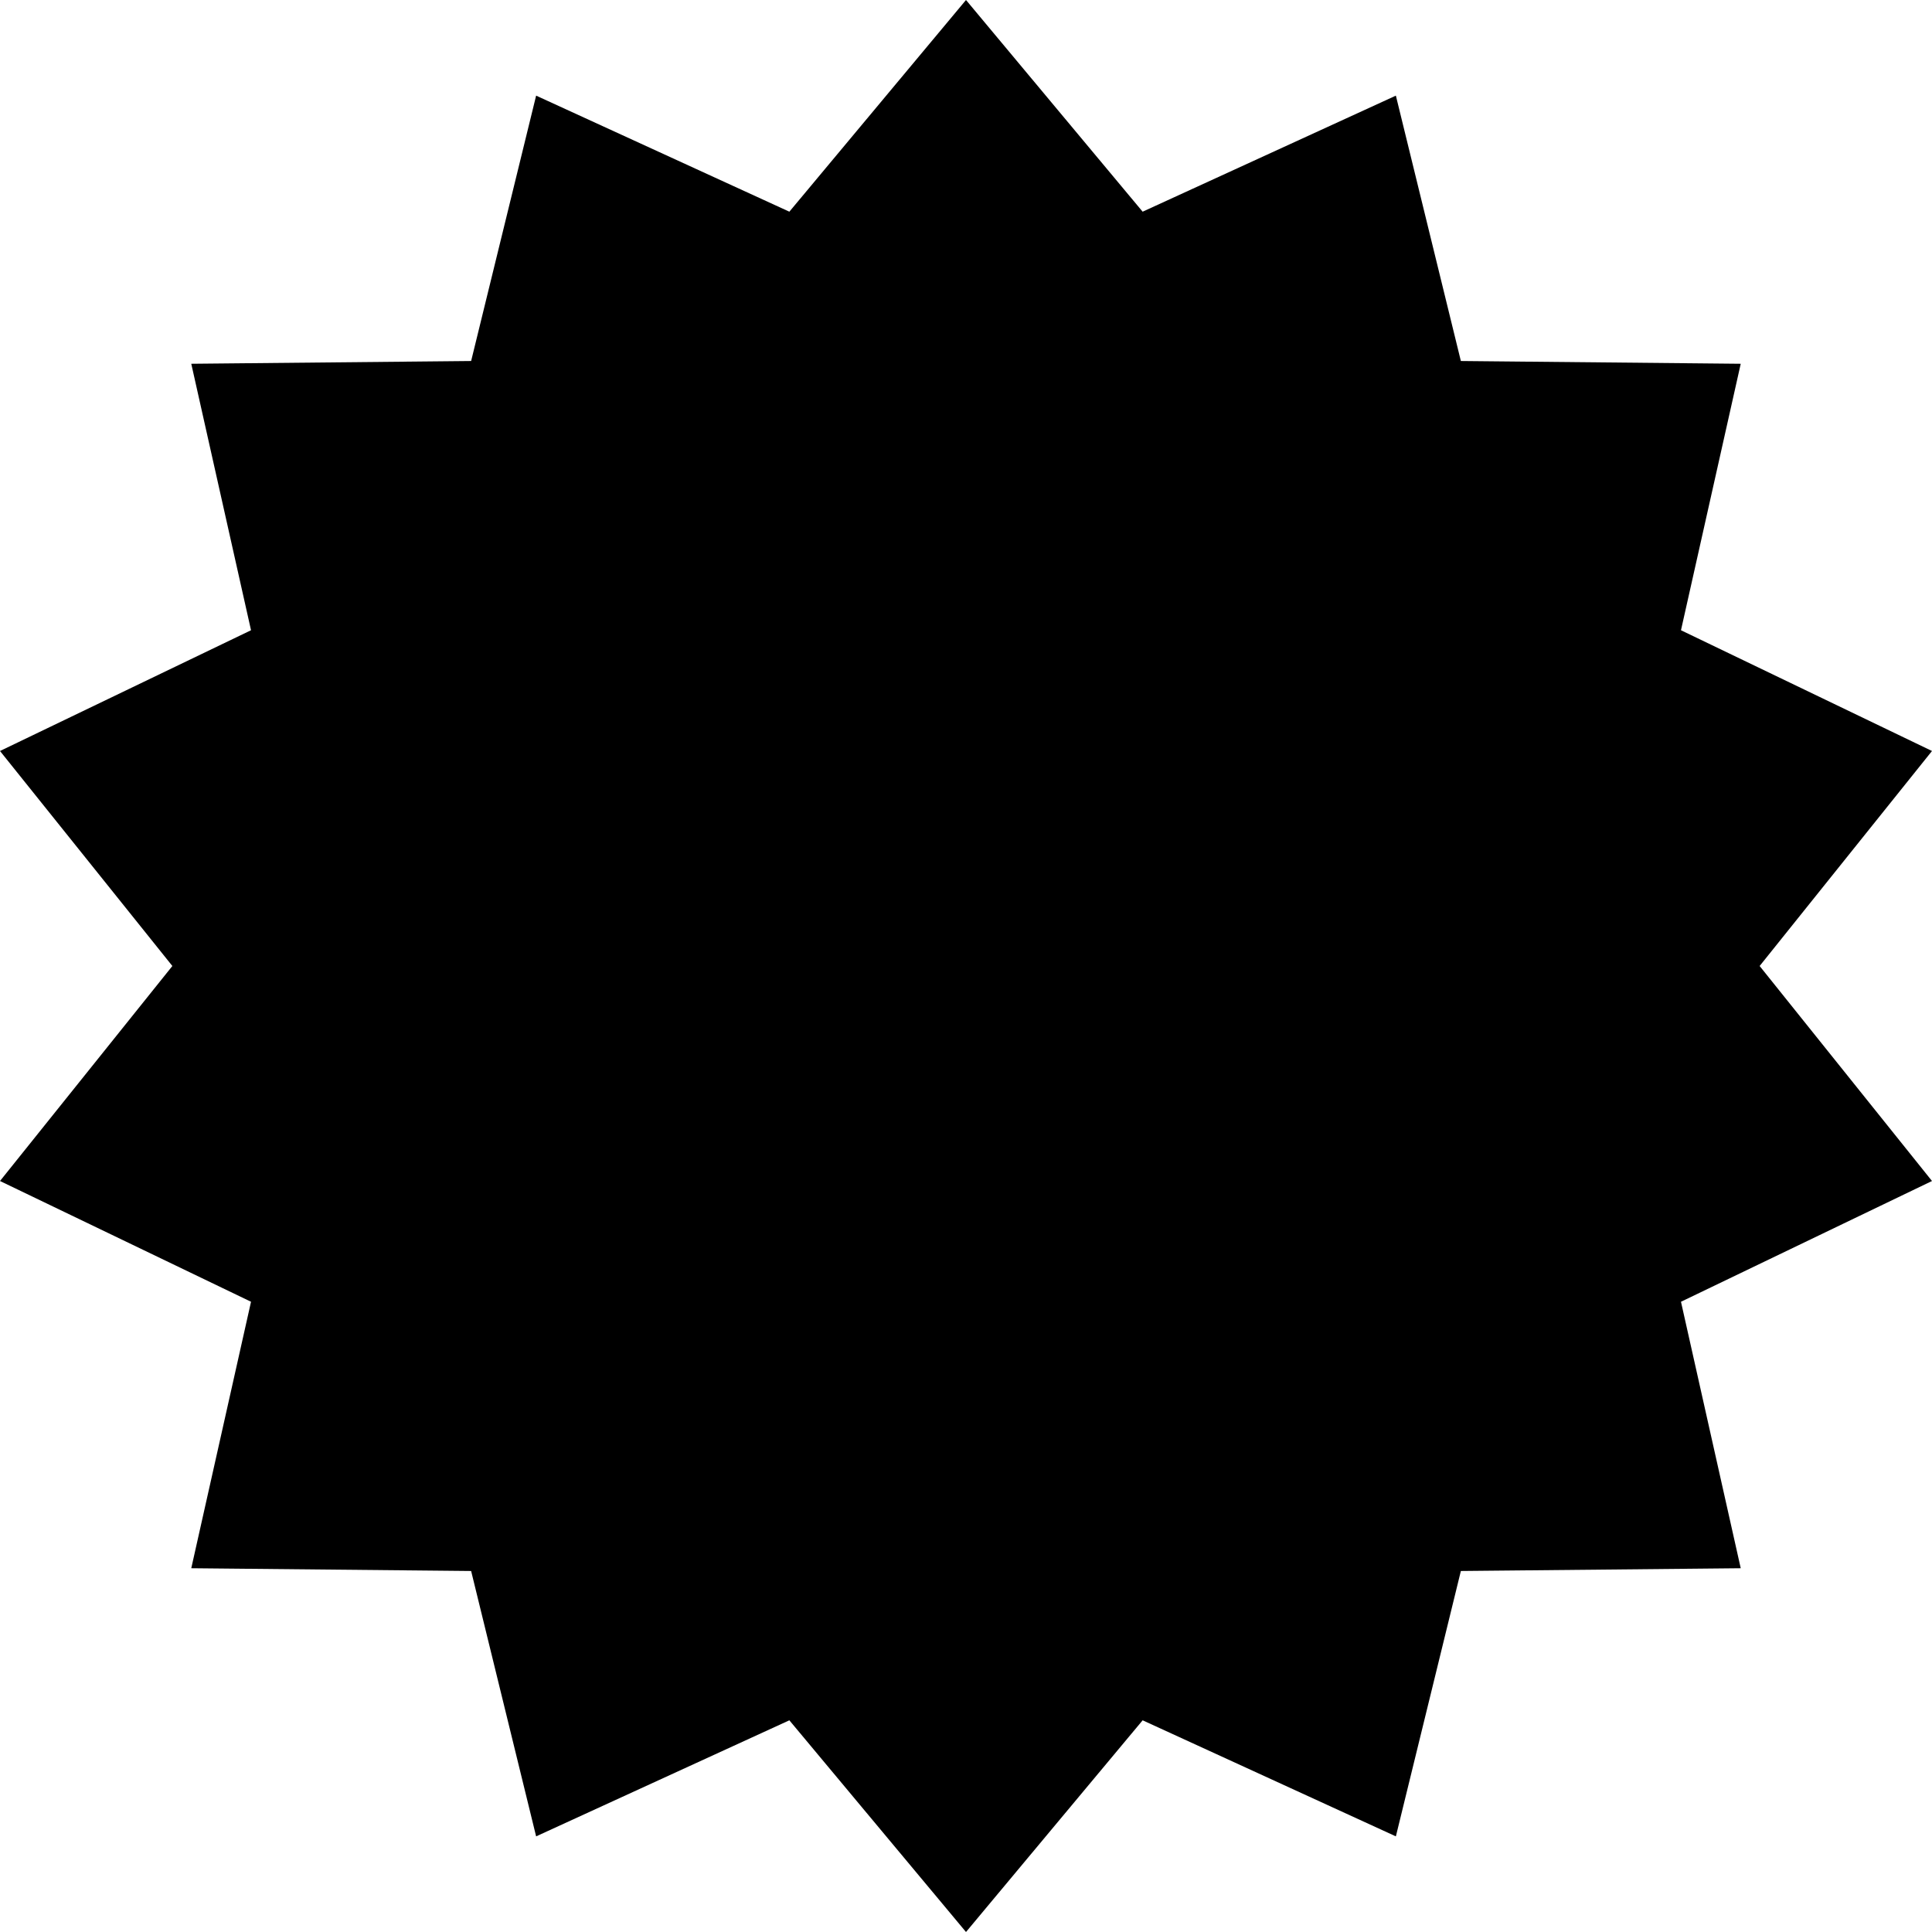 <?xml version="1.0" encoding="utf-8"?><!-- Скачано с сайта svg4.ru / Downloaded from svg4.ru -->
<svg fill="#000000" width="800px" height="800px" viewBox="0 0 14 14" role="img" focusable="false" aria-hidden="true" xmlns="http://www.w3.org/2000/svg"><path d="M 12.614,11.364 10.586,11.384 10.115,13.307 8.28,12.466 7,14 5.72,12.466 3.885,13.307 3.414,11.384 1.386,11.364 1.819,9.433 0,8.558 1.249,7 0,5.442 1.819,4.567 1.386,2.636 3.414,2.616 3.885,0.693 5.72,1.534 7,0 8.28,1.534 10.115,0.693 10.586,2.616 12.614,2.636 12.181,4.567 14,5.442 12.751,7 14,8.558 12.181,9.433 Z"/></svg>